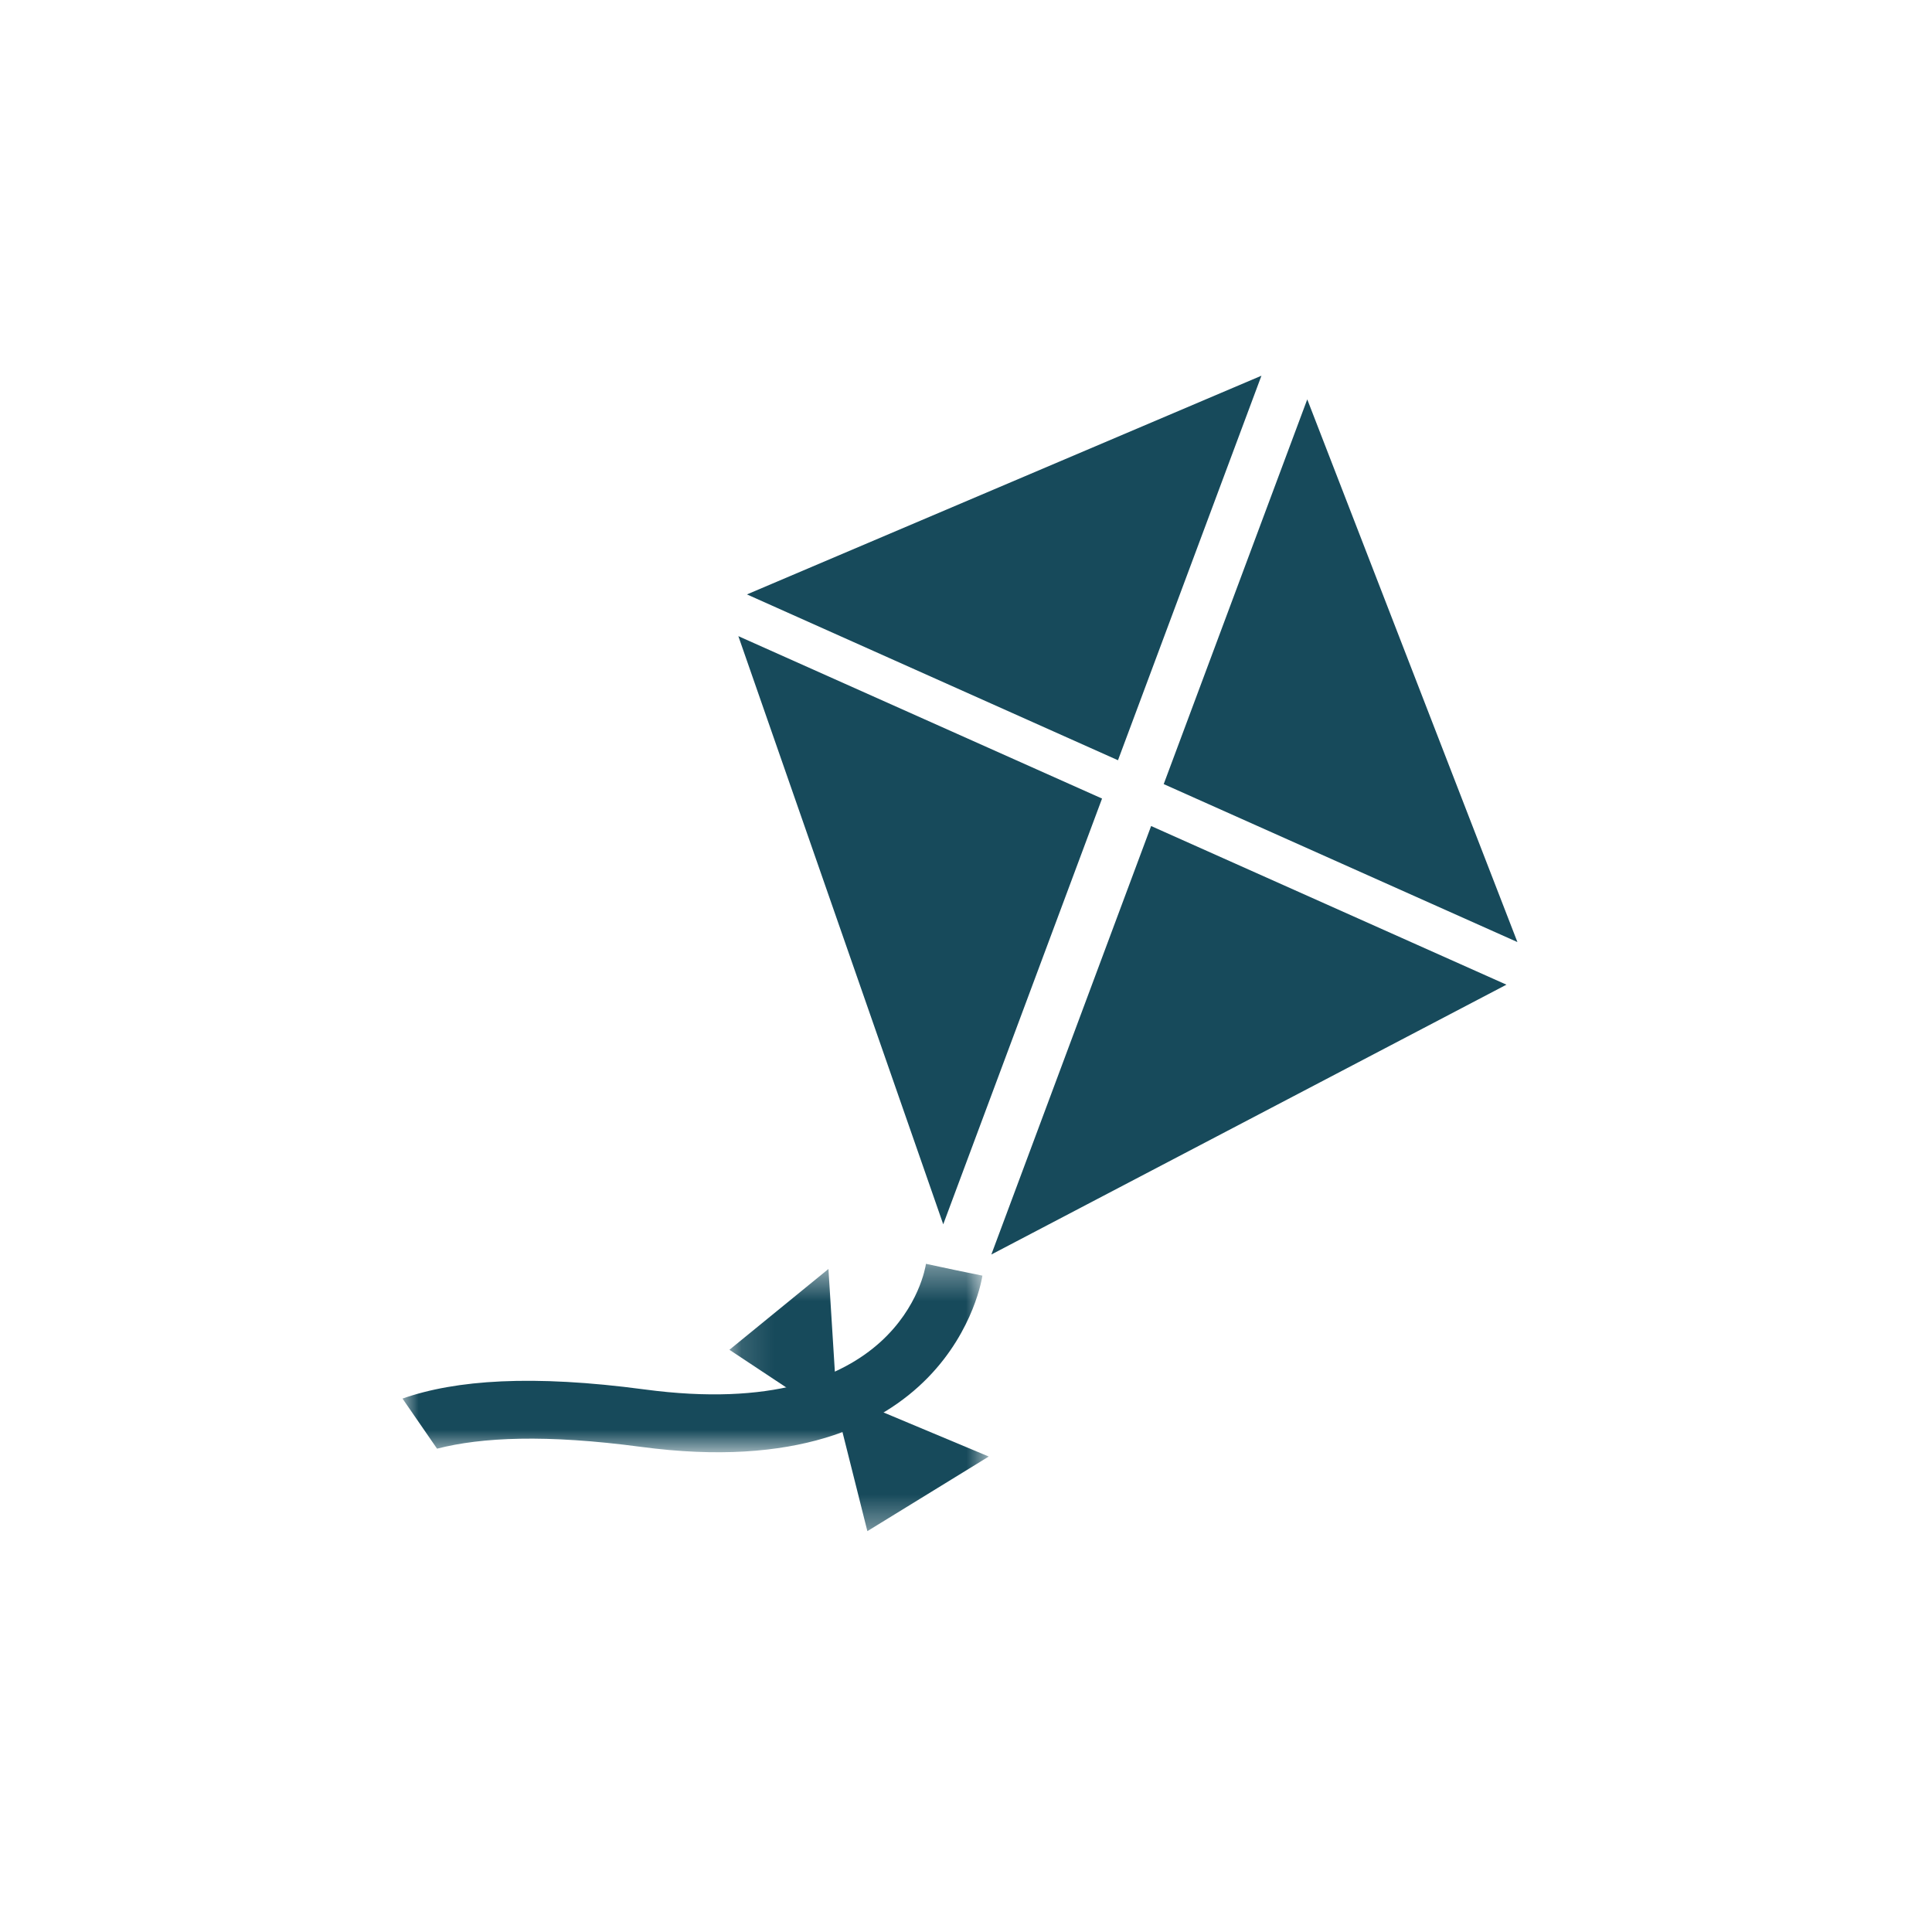 <svg width="60" height="60" xmlns="http://www.w3.org/2000/svg" xmlns:xlink="http://www.w3.org/1999/xlink"><defs><path id="a" d="M0 .34h18.009v5.852H0z"/><path id="c" d="M.135.5H8.19v8.142H.135z"/></defs><g fill="none" fill-rule="evenodd"><path fill="#174A5B" d="M35.749 25.653L30.787 38.96l15.997-8.38zM36.14 24.351l10.985 4.906-6.527-16.854zM22.93 19.756l6.363 18.266L34.225 24.8zM23.197 18.46L34.72 23.61l4.455-11.942z"/><g transform="translate(12.5 38.909)"><mask id="b" fill="#fff"><use xlink:href="#a"/></mask><path d="M7.515 4.241C15.438 5.3 16.227.544 16.257.34l.875.187-.876-.18.876.18.877.18c-.008.067-.971 6.604-10.6 5.318-2.946-.393-4.957-.3-6.336.056L0 4.525c1.654-.582 4.039-.748 7.515-.284" fill="#174A5B" mask="url(#b)"/></g><g transform="translate(22.518 38.909)"><mask id="d" fill="#fff"><use xlink:href="#c"/></mask><path fill="#174A5B" mask="url(#d)" d="M8.189 6.325l-3.77 2.317-.842-3.351L.135 3.01 3.21.5l.24 3.84z"/></g></g></svg>